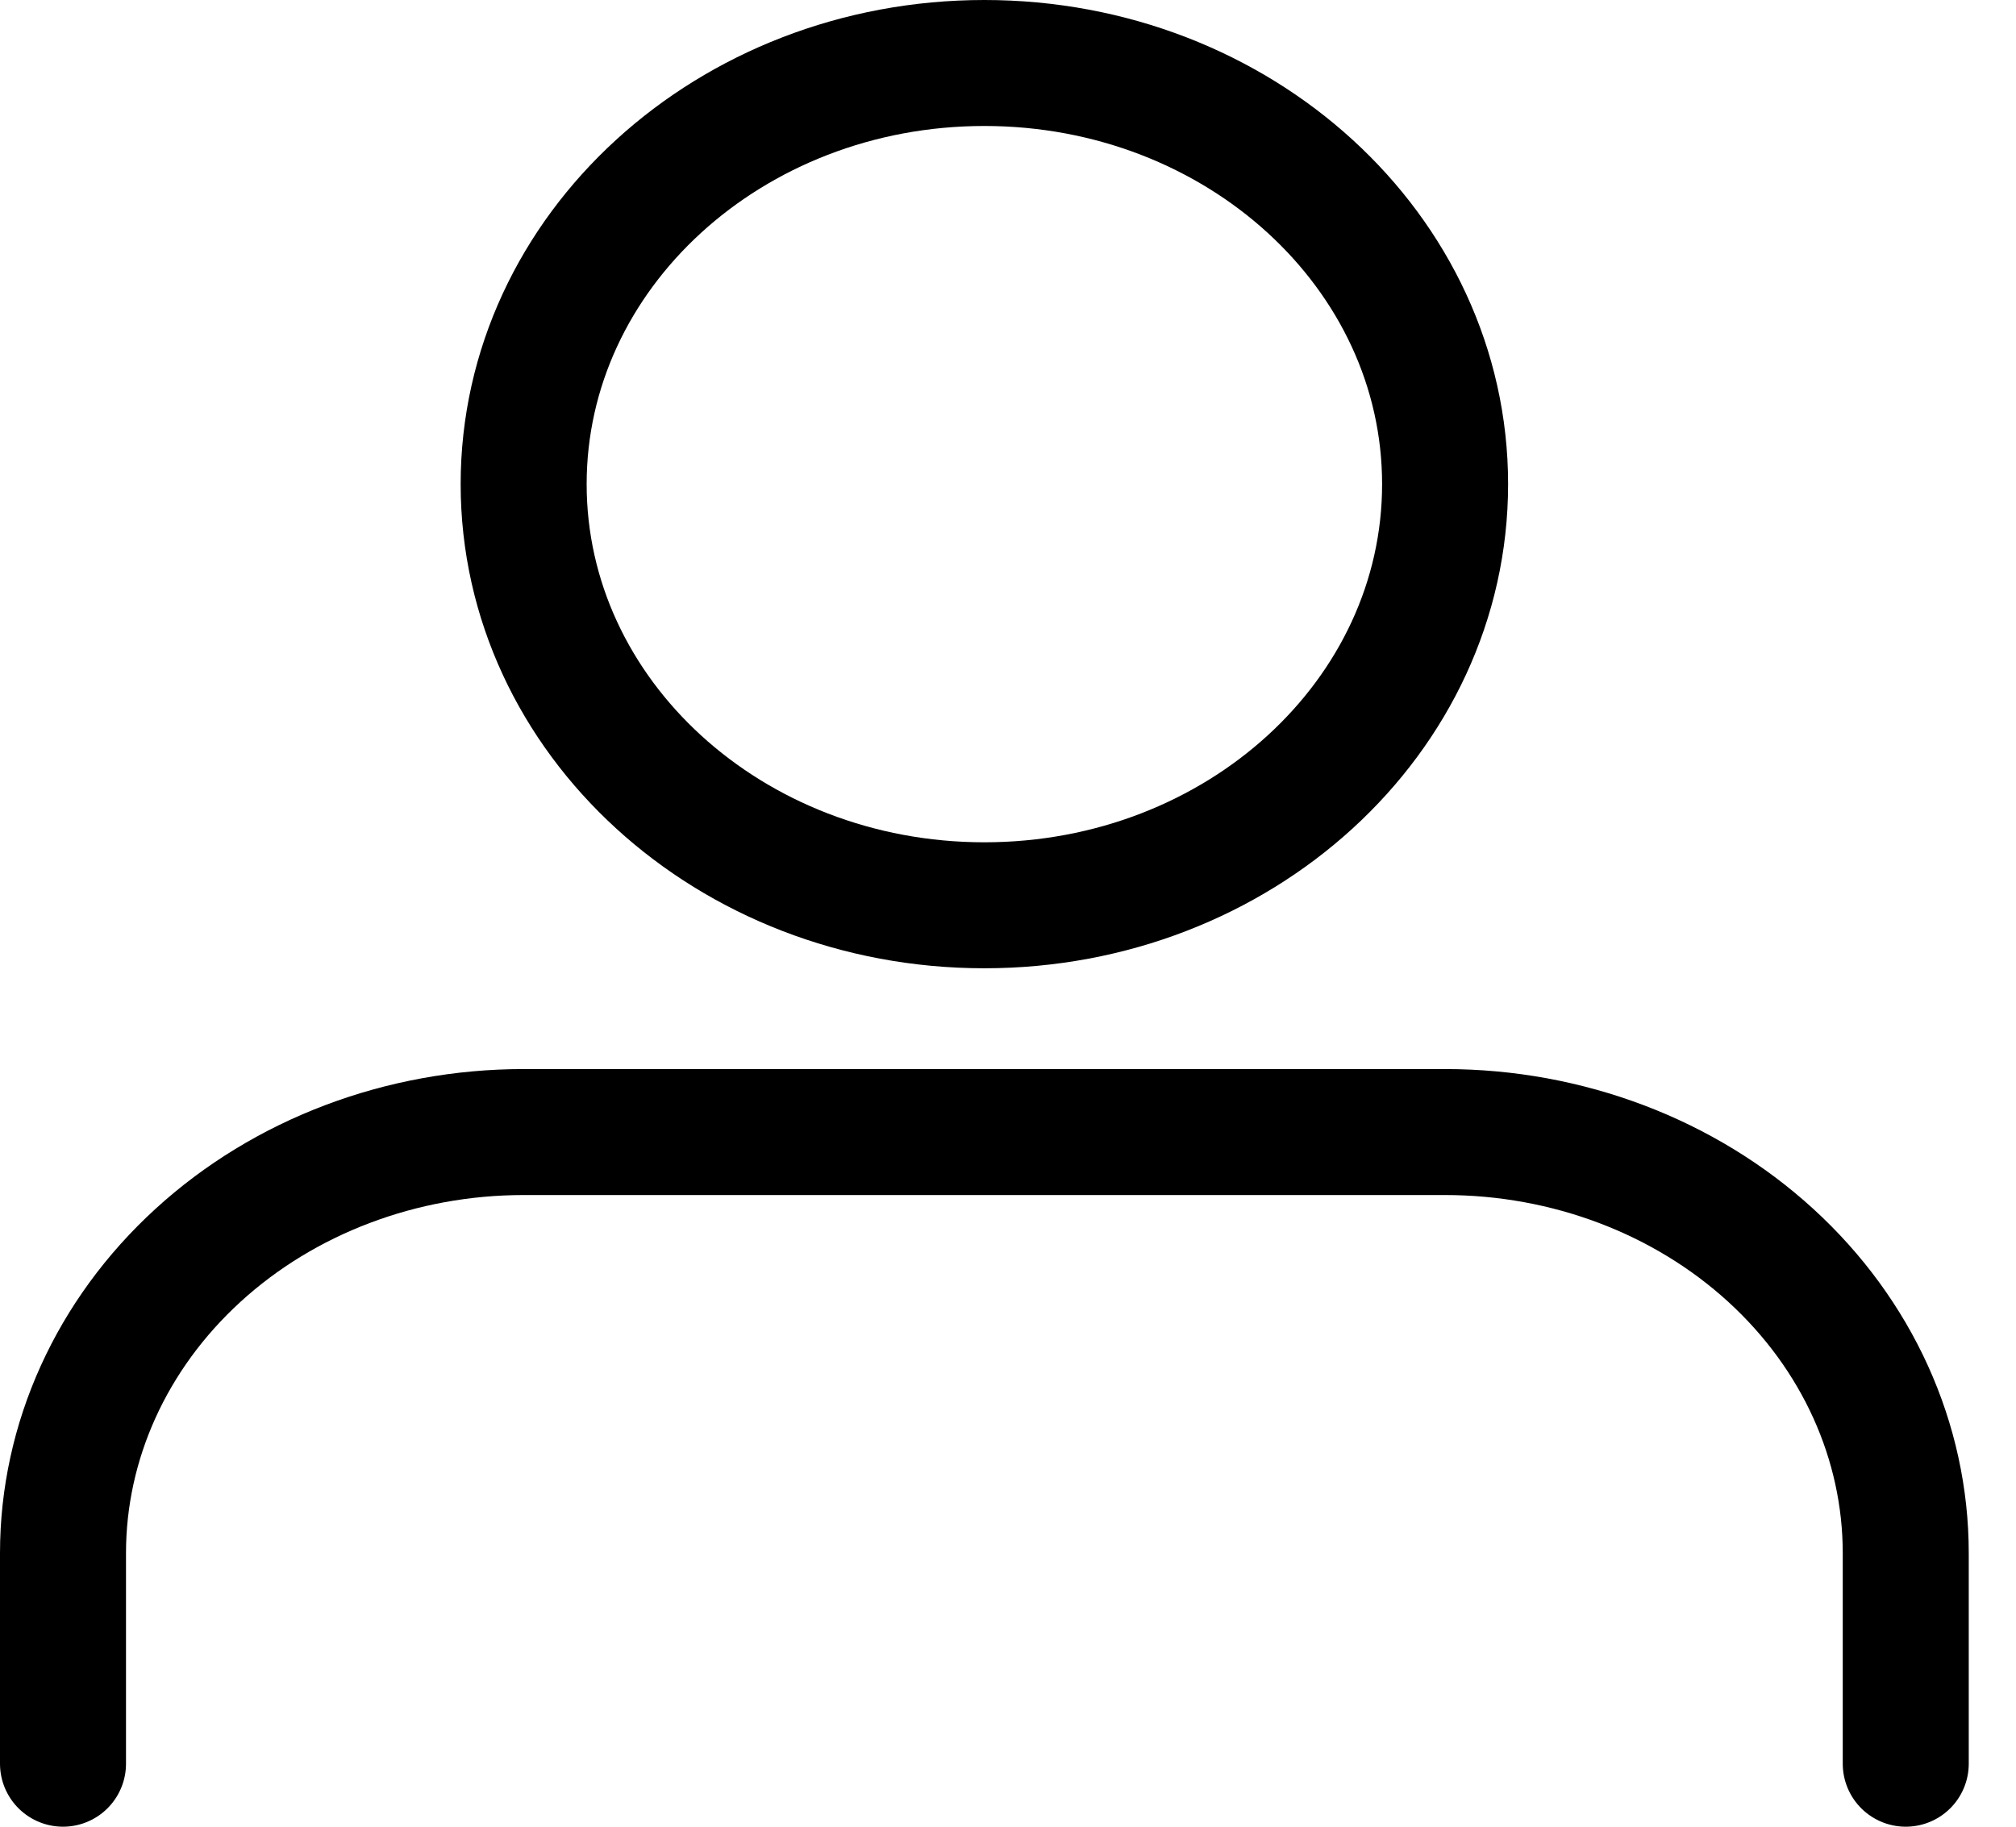 <svg width="32" height="29" viewBox="0 0 32 29" fill="none" xmlns="http://www.w3.org/2000/svg">
<path d="M30.25 28V24.657C30.25 22.884 29.48 21.184 28.108 19.93C26.737 18.676 24.877 17.972 22.938 17.972H8.312C6.373 17.972 4.513 18.676 3.142 19.93C1.77 21.184 1 22.884 1 24.657V28" stroke="black" stroke-width="2" stroke-linecap="round" stroke-linejoin="round"/>
<path d="M15.625 14.372C19.664 14.372 22.938 11.378 22.938 7.686C22.938 3.993 19.664 1 15.625 1C11.586 1 8.312 3.993 8.312 7.686C8.312 11.378 11.586 14.372 15.625 14.372Z" stroke="black" stroke-width="2" stroke-linecap="round" stroke-linejoin="round"/>
</svg>
